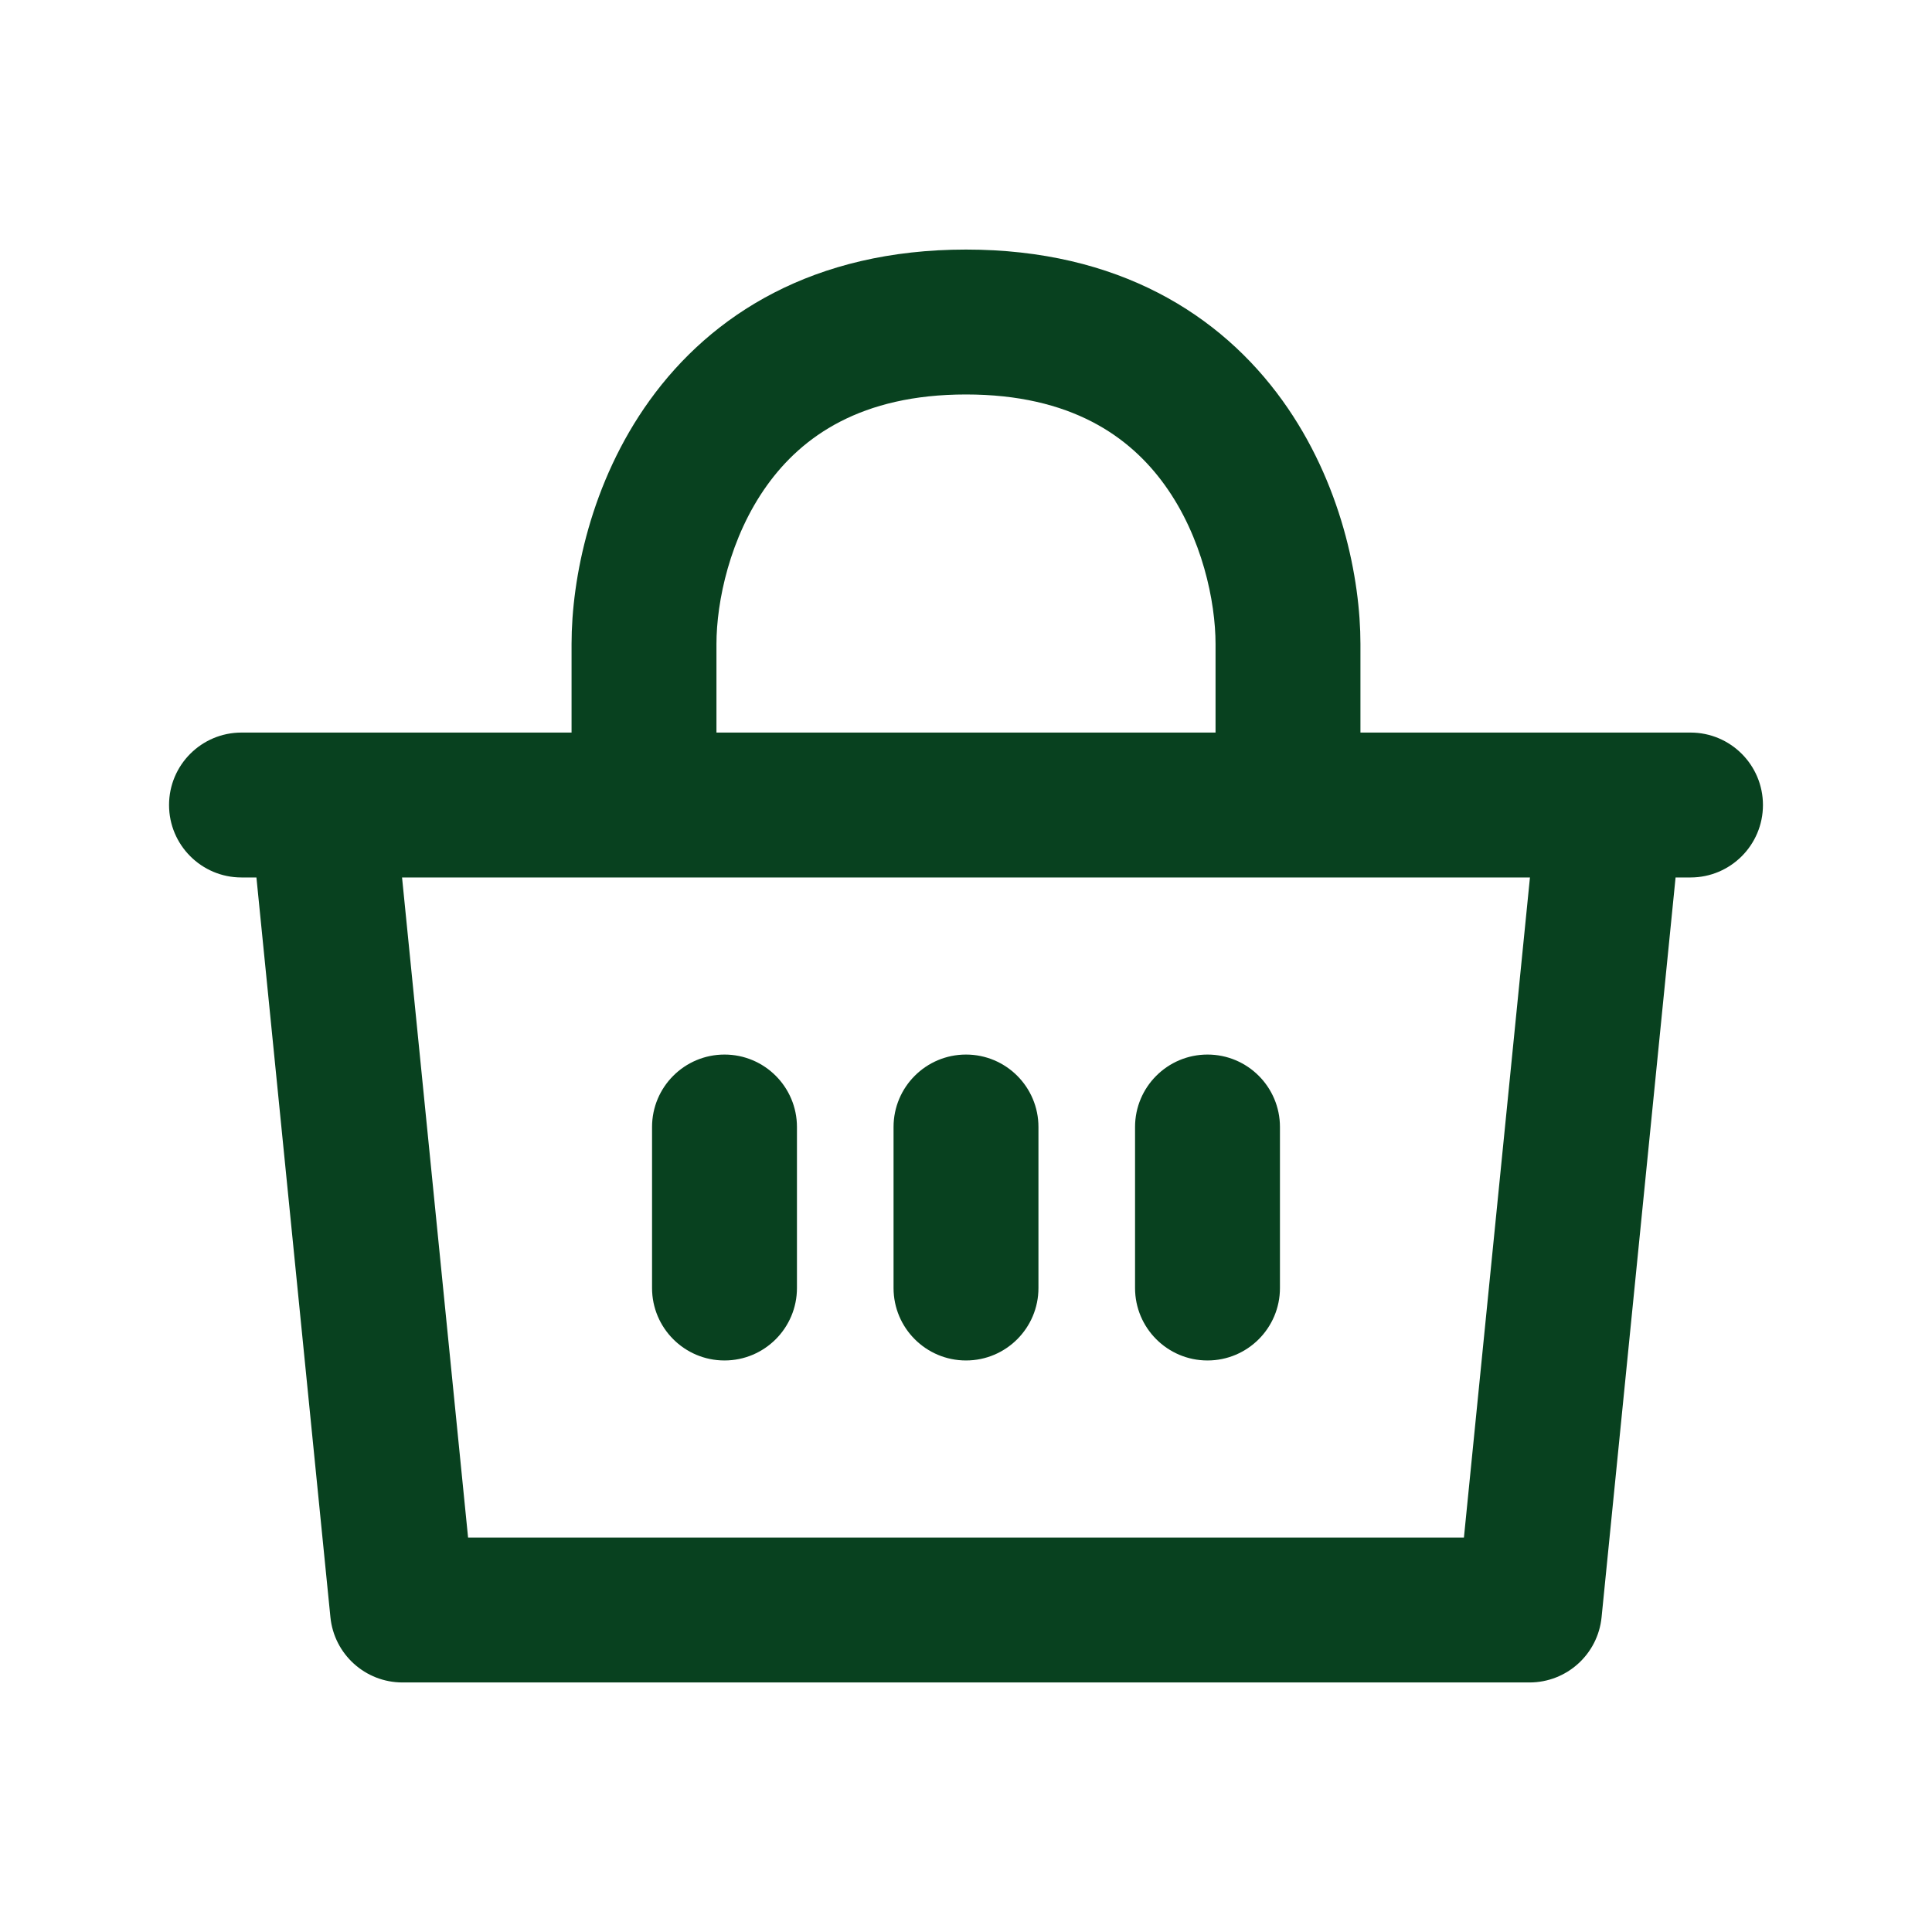<svg xmlns="http://www.w3.org/2000/svg" fill="none" viewBox="0 0 80 80" height="80" width="80">
<path fill="#08411F" d="M31.768 20.087C30.214 22.245 29.667 24.925 29.667 26.667V30.334H50.333V26.667C50.333 24.925 49.786 22.245 48.232 20.087C46.788 18.081 44.355 16.334 40 16.334C35.645 16.334 33.212 18.081 31.768 20.087ZM56.333 30.334V26.667C56.333 23.965 55.547 19.978 53.101 16.581C50.545 13.031 46.311 10.334 40 10.334C33.689 10.334 29.455 13.031 26.899 16.581C24.453 19.978 23.667 23.965 23.667 26.667V30.334H10C8.343 30.334 7 31.677 7 33.334C7 34.99 8.343 36.334 10 36.334H10.618L13.682 66.965C13.835 68.499 15.125 69.667 16.667 69.667H63.333C64.875 69.667 66.165 68.499 66.318 66.965L69.382 36.334H70C71.657 36.334 73 34.99 73 33.334C73 31.677 71.657 30.334 70 30.334H56.333ZM63.352 36.334H16.648L19.382 63.667H60.618L63.352 36.334ZM30 43.667C31.657 43.667 33 45.01 33 46.667V53.334C33 54.99 31.657 56.334 30 56.334C28.343 56.334 27 54.99 27 53.334V46.667C27 45.01 28.343 43.667 30 43.667ZM40 43.667C41.657 43.667 43 45.01 43 46.667V53.334C43 54.99 41.657 56.334 40 56.334C38.343 56.334 37 54.99 37 53.334V46.667C37 45.01 38.343 43.667 40 43.667ZM50 43.667C51.657 43.667 53 45.01 53 46.667V53.334C53 54.99 51.657 56.334 50 56.334C48.343 56.334 47 54.99 47 53.334V46.667C47 45.01 48.343 43.667 50 43.667Z" clip-rule="evenodd" fill-rule="evenodd"></path>
</svg>
